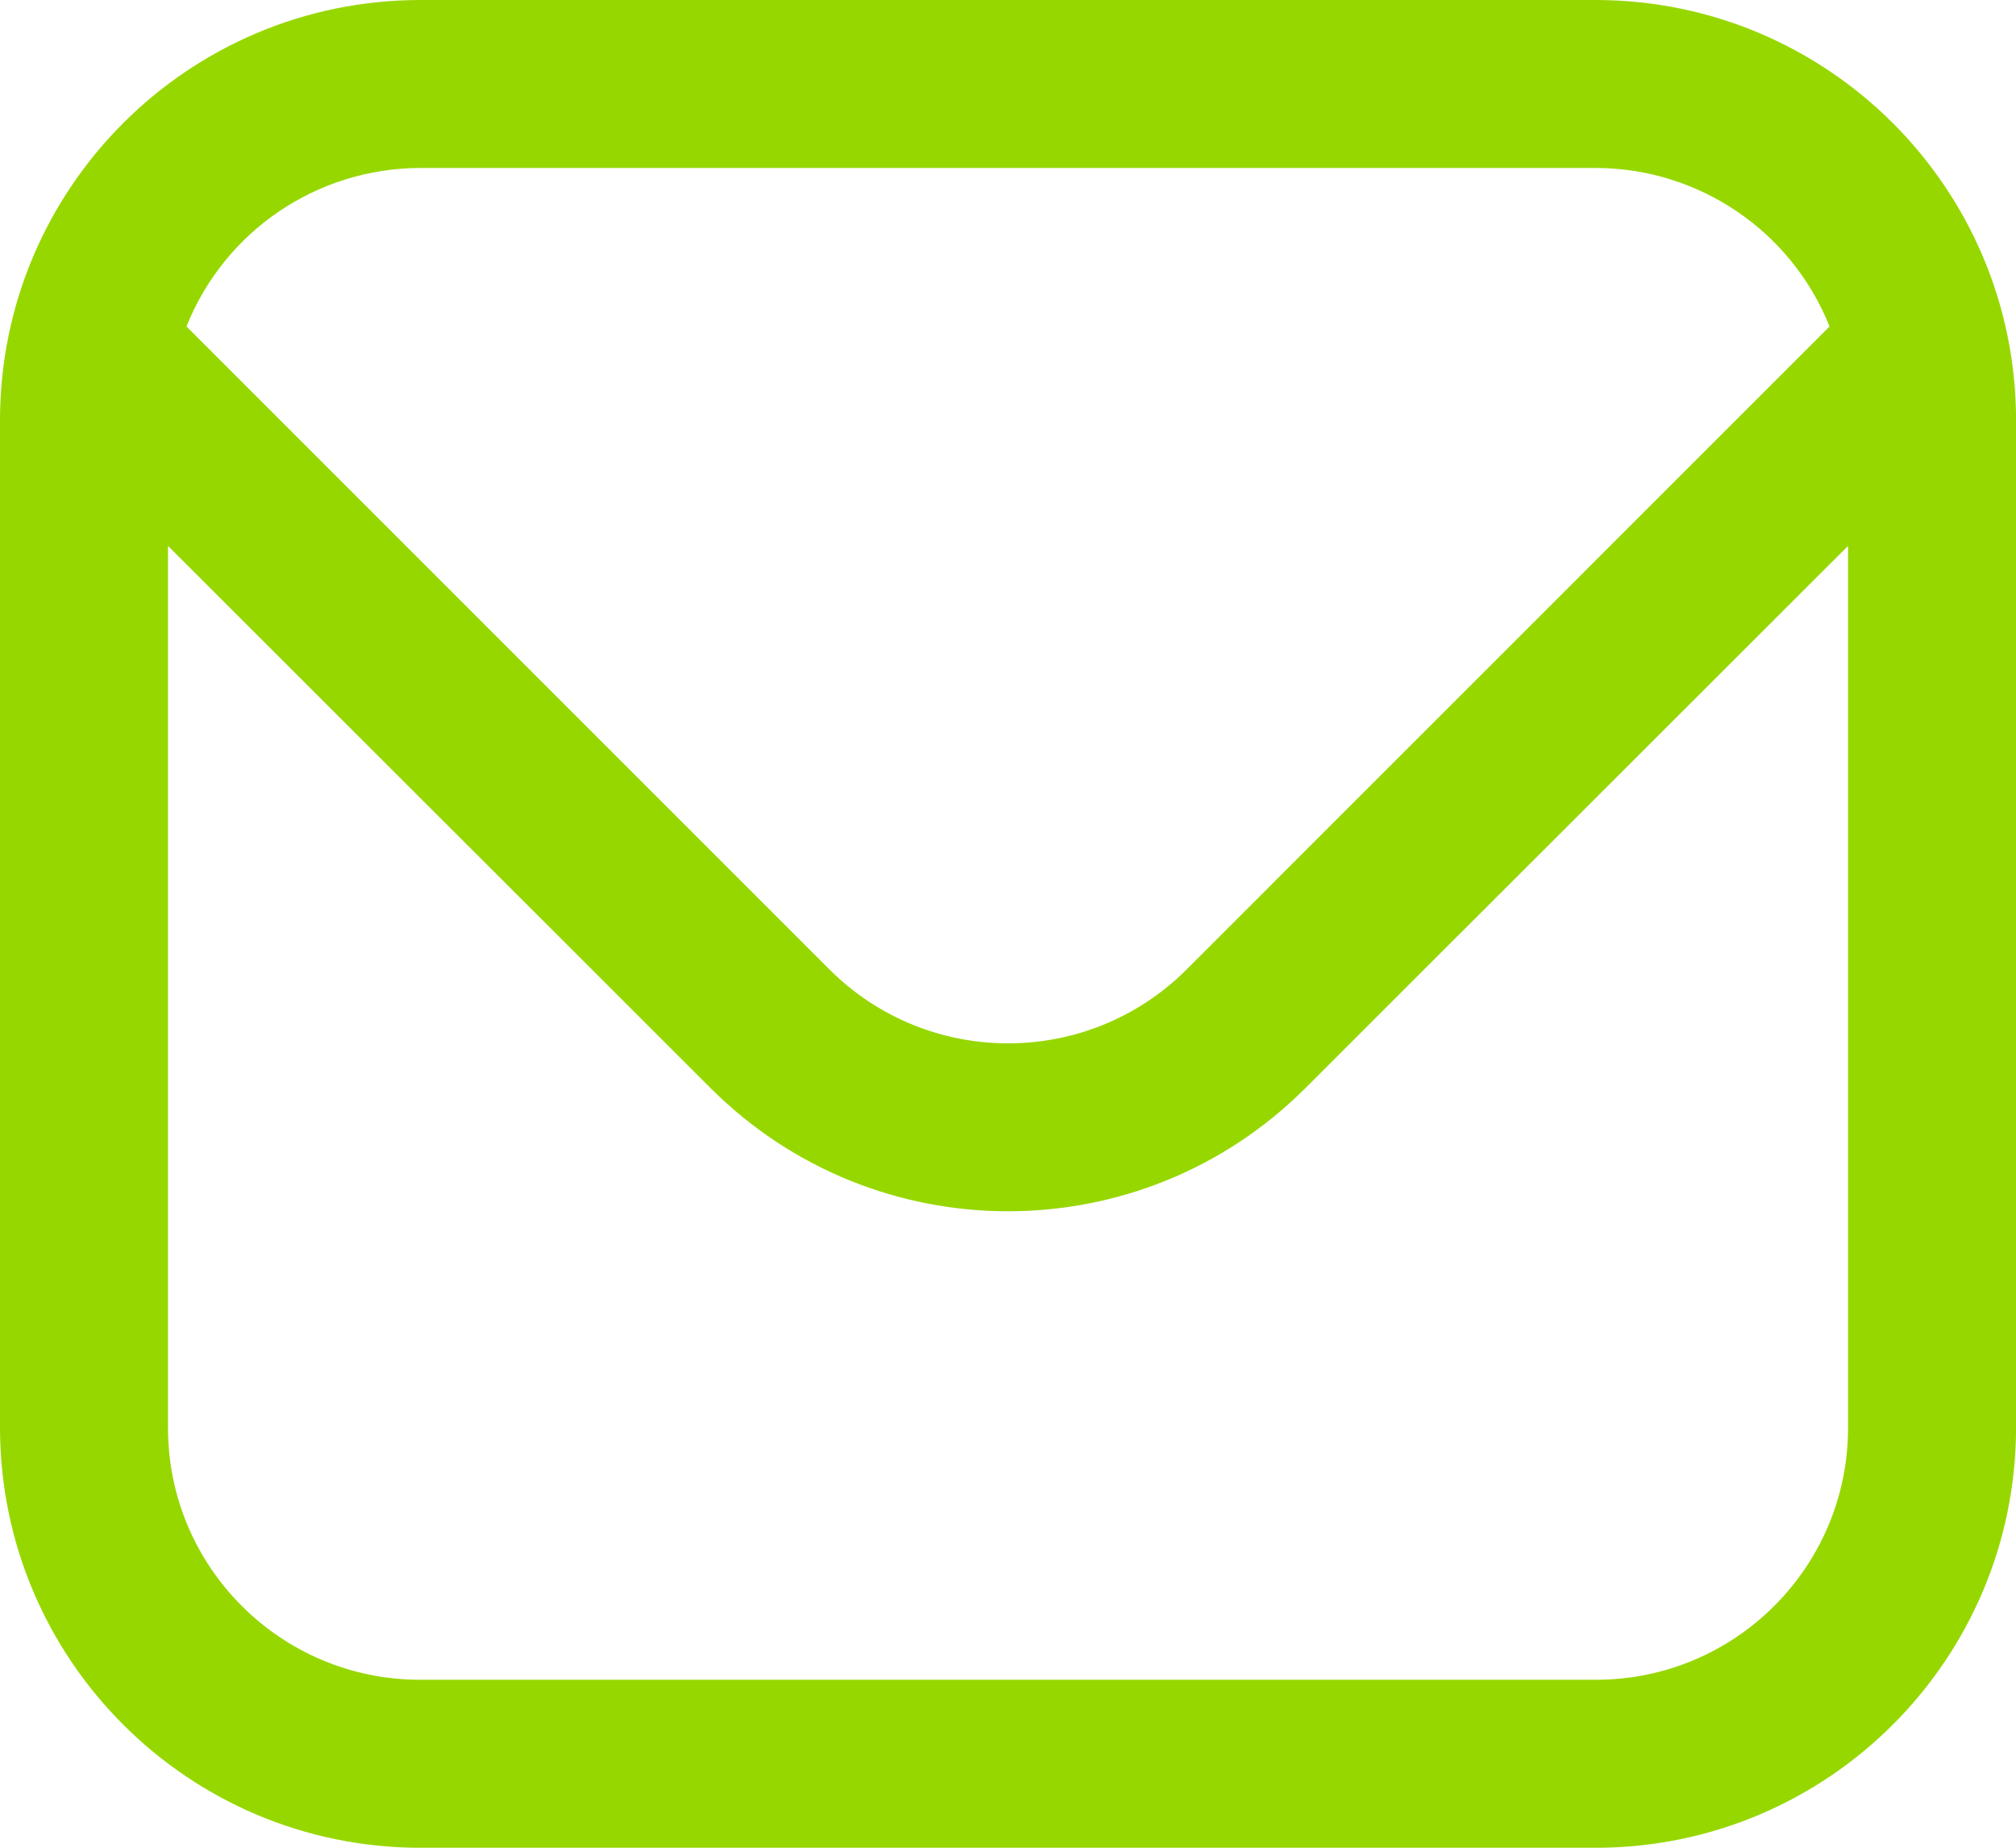 <svg width="36" height="33" viewBox="0 0 36 33" fill="none" xmlns="http://www.w3.org/2000/svg">
<g clip-path="url(#clip0_962_325)">
<path d="M28.5 0H7.5C3.36 0.005 0.005 3.36 0 7.5V25.5C0.005 29.64 3.36 32.996 7.5 33.001H28.5C32.641 32.996 35.996 29.64 36.001 25.5V7.5C35.996 3.36 32.641 0.005 28.5 0H28.5ZM7.5 3H28.5C30.338 3.004 31.989 4.125 32.671 5.831L21.184 17.32C19.424 19.072 16.578 19.072 14.818 17.32L3.33 5.83C4.012 4.124 5.662 3.004 7.5 3V3ZM28.5 30H7.5C5.015 30 3 27.986 3 25.5V9.75L12.696 19.44C15.628 22.364 20.373 22.364 23.304 19.44L33.001 9.75V25.5C33.001 27.986 30.986 30 28.5 30H28.5Z" fill="#97D700"/>
</g>
<defs>
<clipPath id="clip0_962_325">
<rect width="36" height="33" fill="white"/>
</clipPath>
</defs>
</svg>
